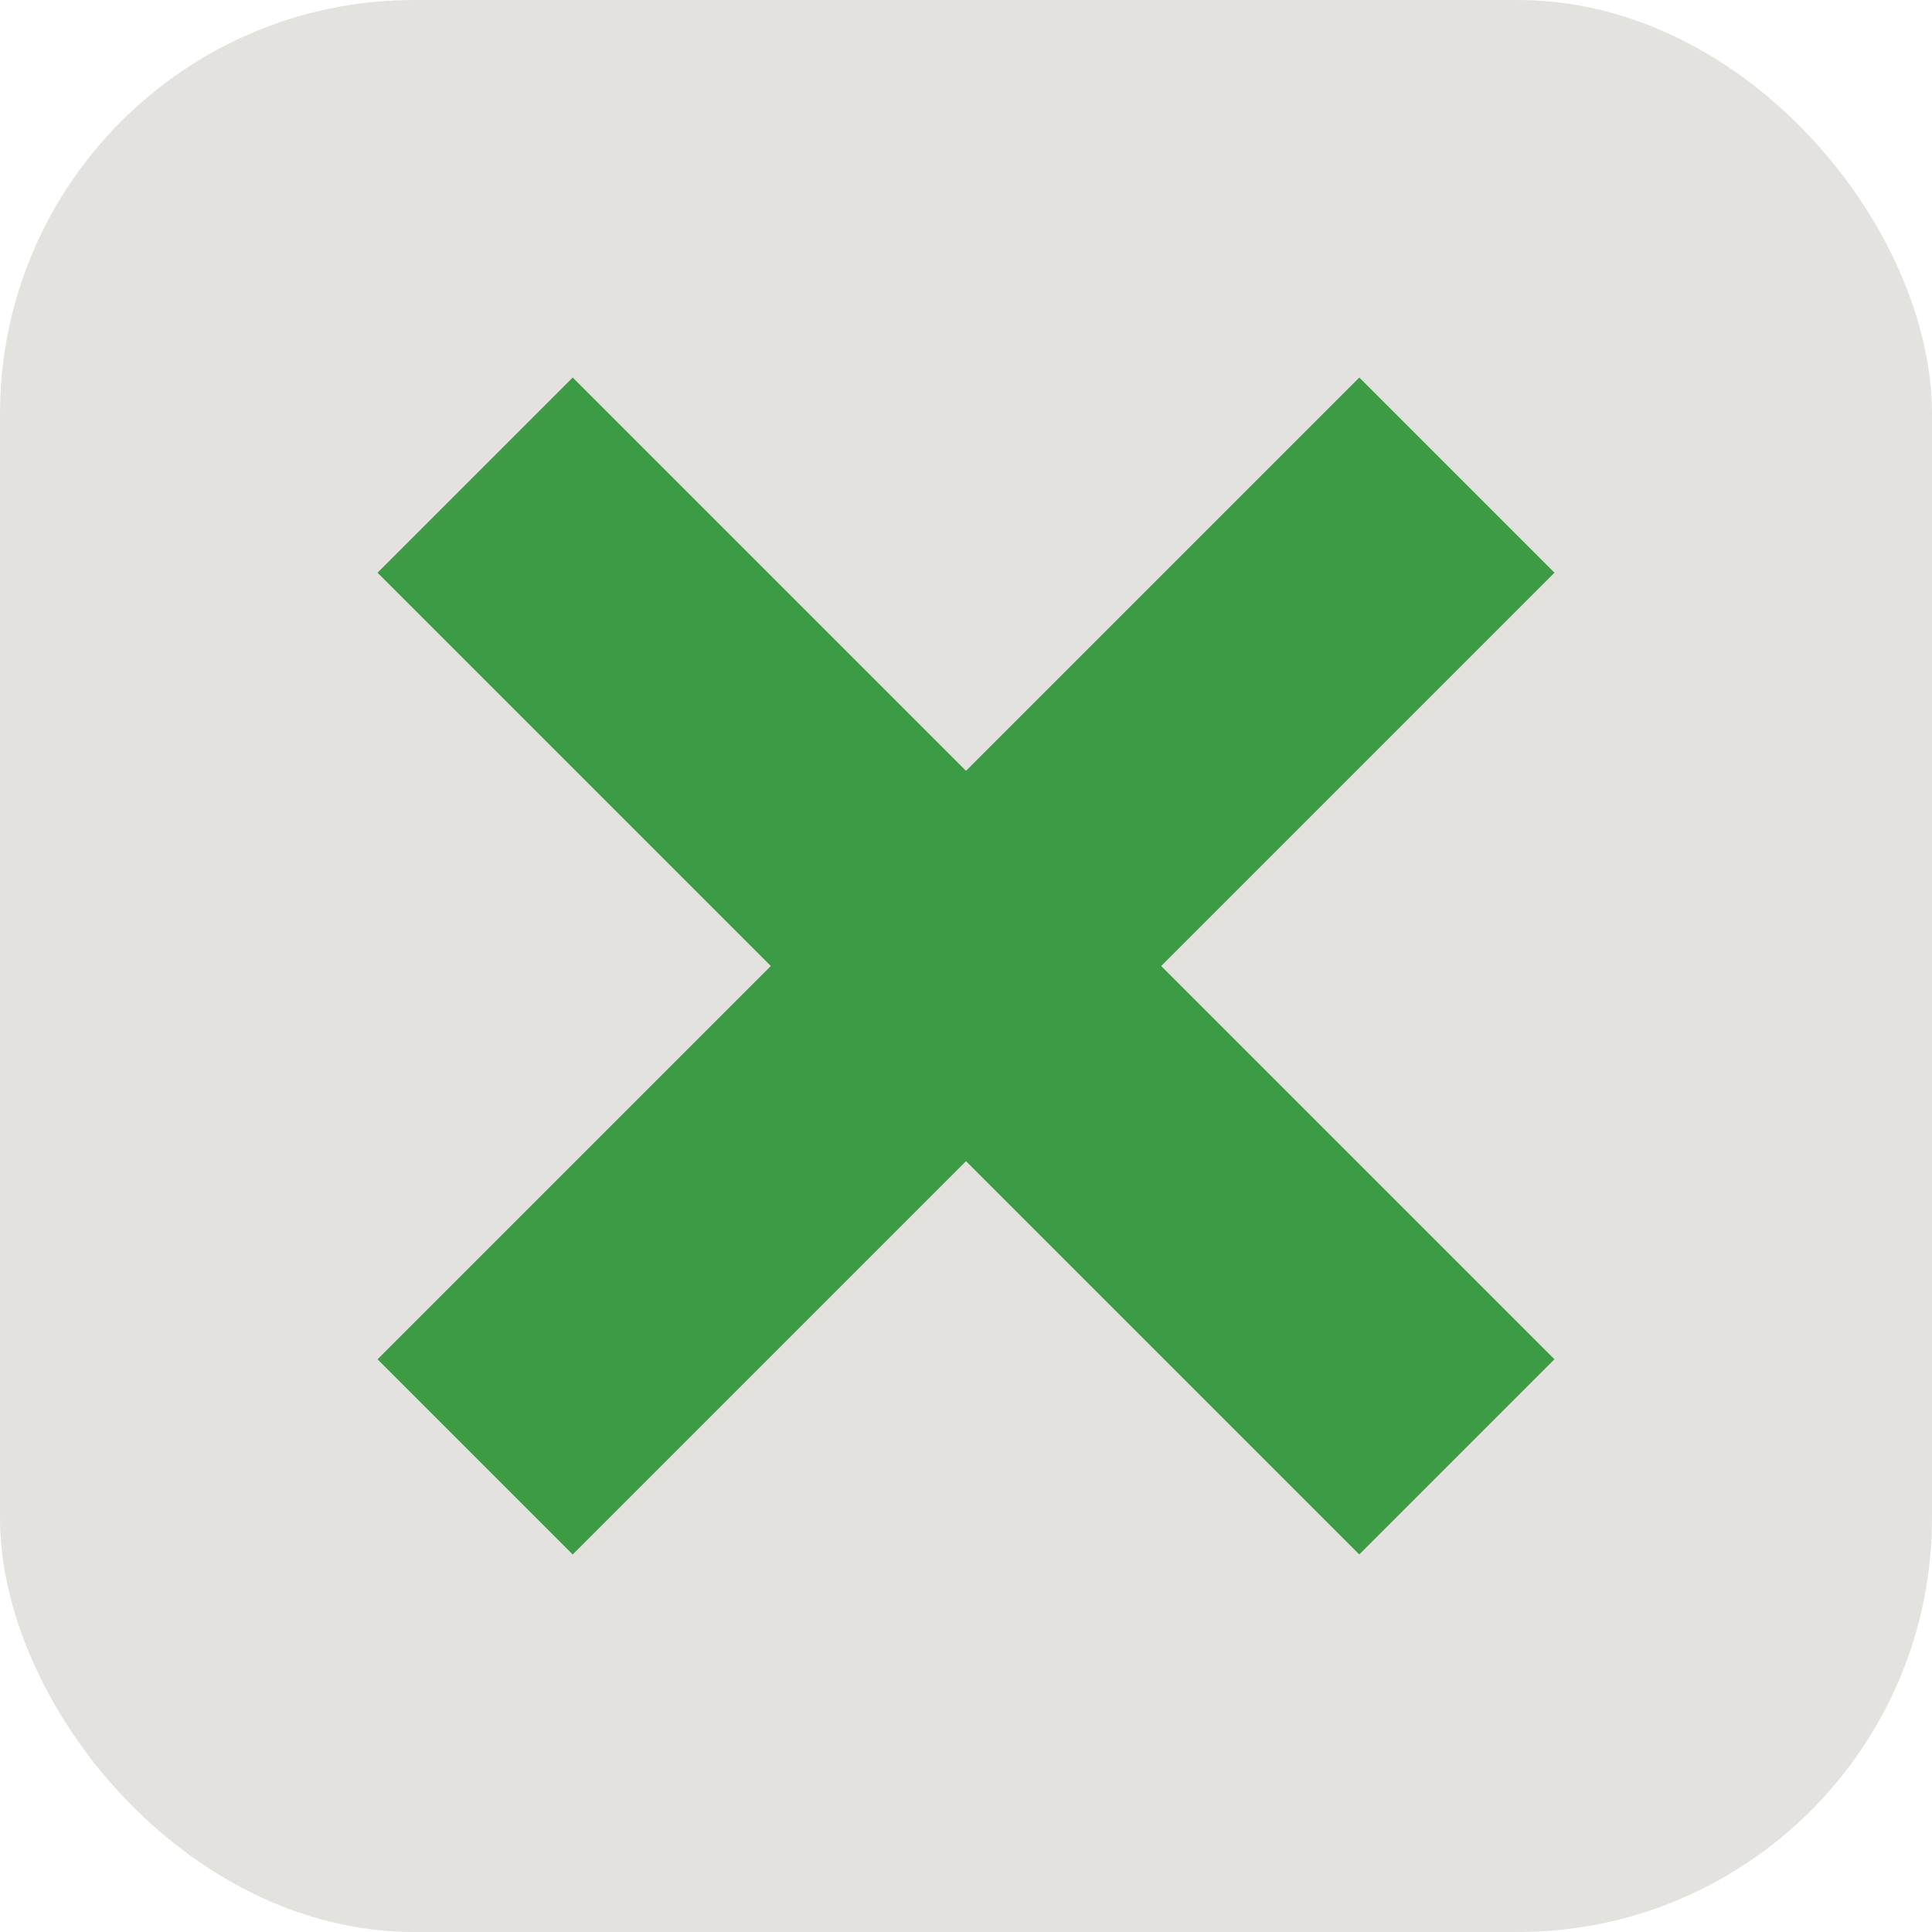 <svg xmlns="http://www.w3.org/2000/svg" width="28" height="28" viewBox="0 0 28 28">
  <g fill="none" fill-rule="evenodd">
    <rect width="28" height="28" fill="#E3E2DE" rx="6"/>
    <g stroke="#3D9B46" stroke-linecap="square" stroke-width="4" transform="translate(8 8)">
      <path d="M0.3,0.3 L11.7,11.7"/>
      <path d="M0.3,0.3 L11.7,11.7" transform="matrix(-1 0 0 1 12 0)"/>
    </g>
  </g>
</svg>
